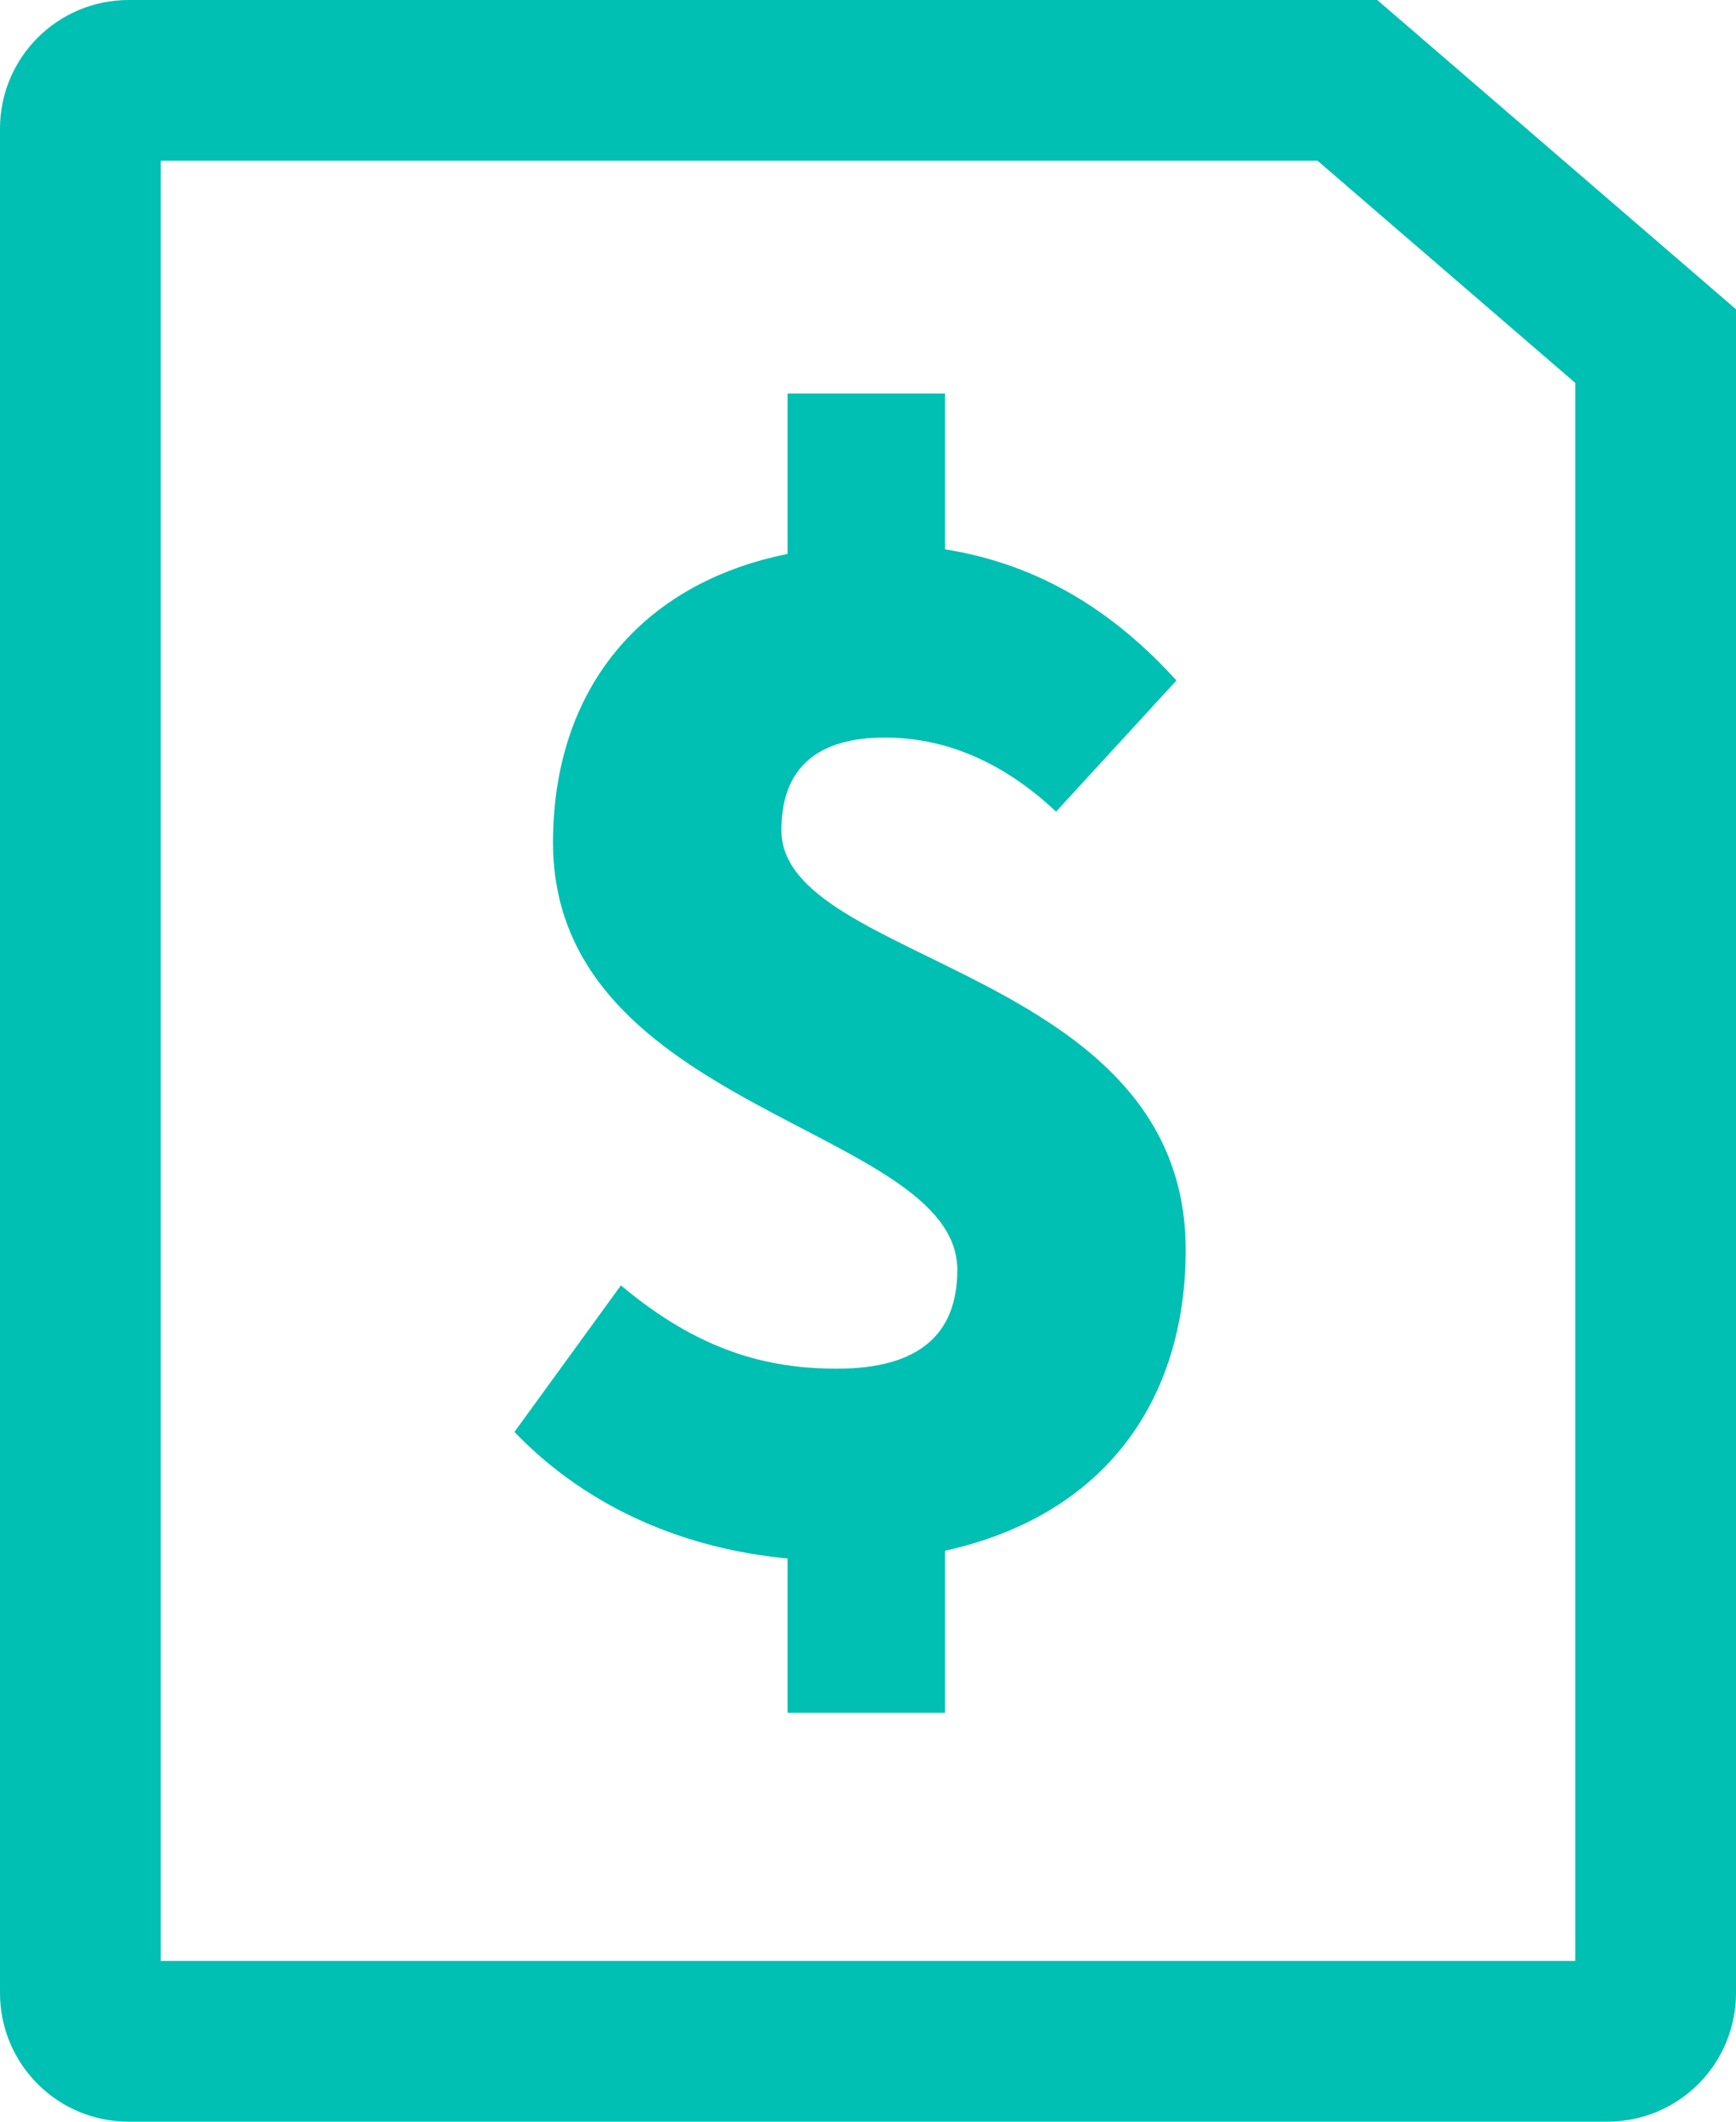 <?xml version="1.0" encoding="UTF-8"?> <svg xmlns="http://www.w3.org/2000/svg" width="27" height="33" viewBox="0 0 27 33" fill="none"><path d="M12.249 26.64H14.697V24.12C17.193 23.568 18.441 21.768 18.441 19.44C18.441 15.048 12.153 15 12.153 12.912C12.153 11.928 12.729 11.472 13.761 11.472C14.745 11.472 15.633 11.88 16.425 12.624L18.297 10.584C17.361 9.552 16.209 8.784 14.697 8.544V6.12H12.249V8.616C9.969 9.072 8.601 10.728 8.601 13.104C8.601 17.304 14.889 17.52 14.889 19.752C14.889 20.736 14.313 21.288 13.017 21.288C11.913 21.288 10.857 21 9.657 19.992L8.001 22.272C9.177 23.496 10.713 24.096 12.249 24.24V26.64Z" fill="#00BFB3"></path><path d="M25 31.75H2C1.586 31.75 1.25 31.414 1.25 31V2C1.25 1.586 1.586 1.25 2 1.25H20.956L25.75 5.383V31C25.75 31.414 25.414 31.75 25 31.75Z" stroke="#00BFB3" stroke-width="2.5"></path></svg> 